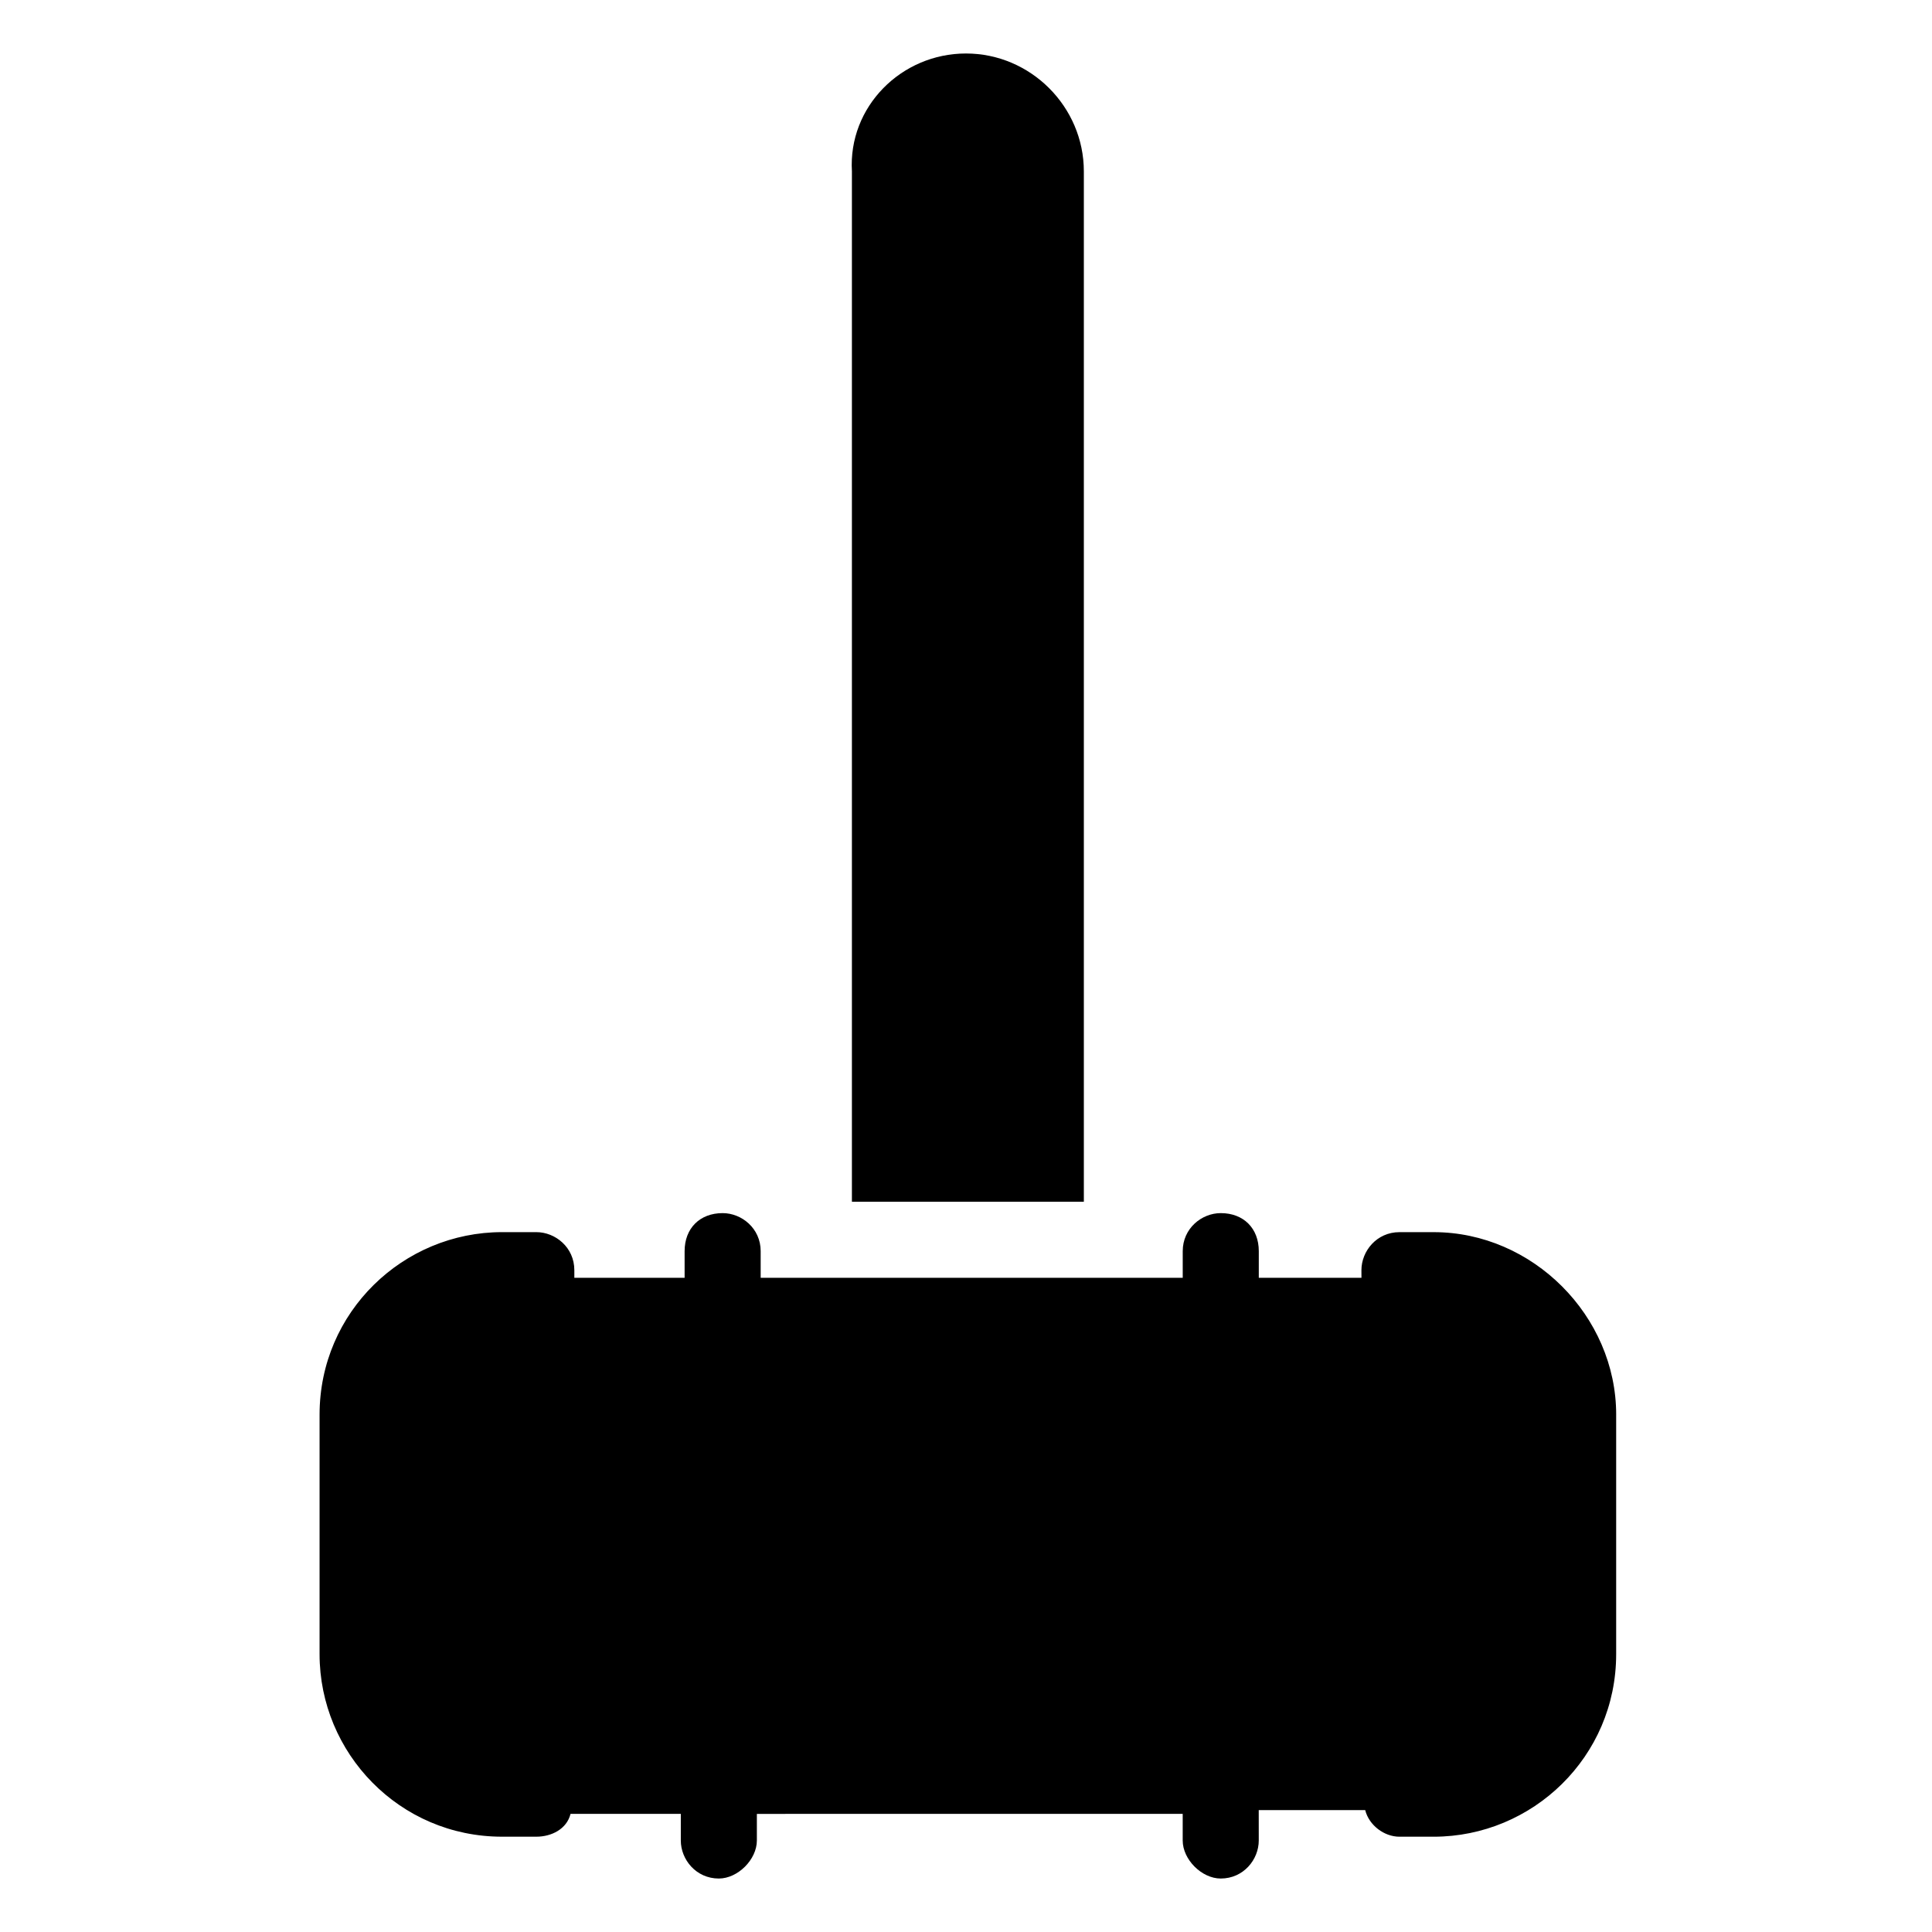 <?xml version="1.0" encoding="UTF-8"?>
<!-- Uploaded to: ICON Repo, www.svgrepo.com, Generator: ICON Repo Mixer Tools -->
<svg fill="#000000" width="800px" height="800px" version="1.1" viewBox="144 144 512 512" xmlns="http://www.w3.org/2000/svg">
 <g>
  <path d="m431.23 189.41v273.07h-61.465v-273.07c-1.008-17.129 13.098-31.234 30.23-31.234 17.129 0 31.234 14.105 31.234 31.234z"/>
  <path d="m572.3 518.9v63.48c0 27.207-22.168 48.367-48.367 48.367h-9.07c-4.031 0-8.062-3.023-9.07-7.055h-28.215l0.008 8.059c0 5.039-4.031 10.078-10.078 10.078-5.039 0-10.078-5.039-10.078-10.078v-7.055l-112.85 0.004v7.051c0 5.039-5.039 10.078-10.078 10.078-6.047 0-10.078-5.039-10.078-10.078v-7.055h-29.223c-1.008 4.031-5.039 6.047-9.07 6.047h-9.07c-27.207 0-48.367-22.168-48.367-48.367v-63.48c0-27.207 22.168-48.367 48.367-48.367h9.07c5.039 0 10.078 4.031 10.078 10.078v2.016h29.223v-7.055c0-6.047 4.031-10.078 10.078-10.078 5.039 0 10.078 4.031 10.078 10.078v7.055h111.85v-7.055c0-6.047 5.039-10.078 10.078-10.078 6.047 0 10.078 4.031 10.078 10.078v7.055h27.207l-0.008-2.012c0-5.039 4.031-10.078 10.078-10.078h9.07c26.195 0 48.363 22.168 48.363 48.367z"/>
 </g>
</svg>